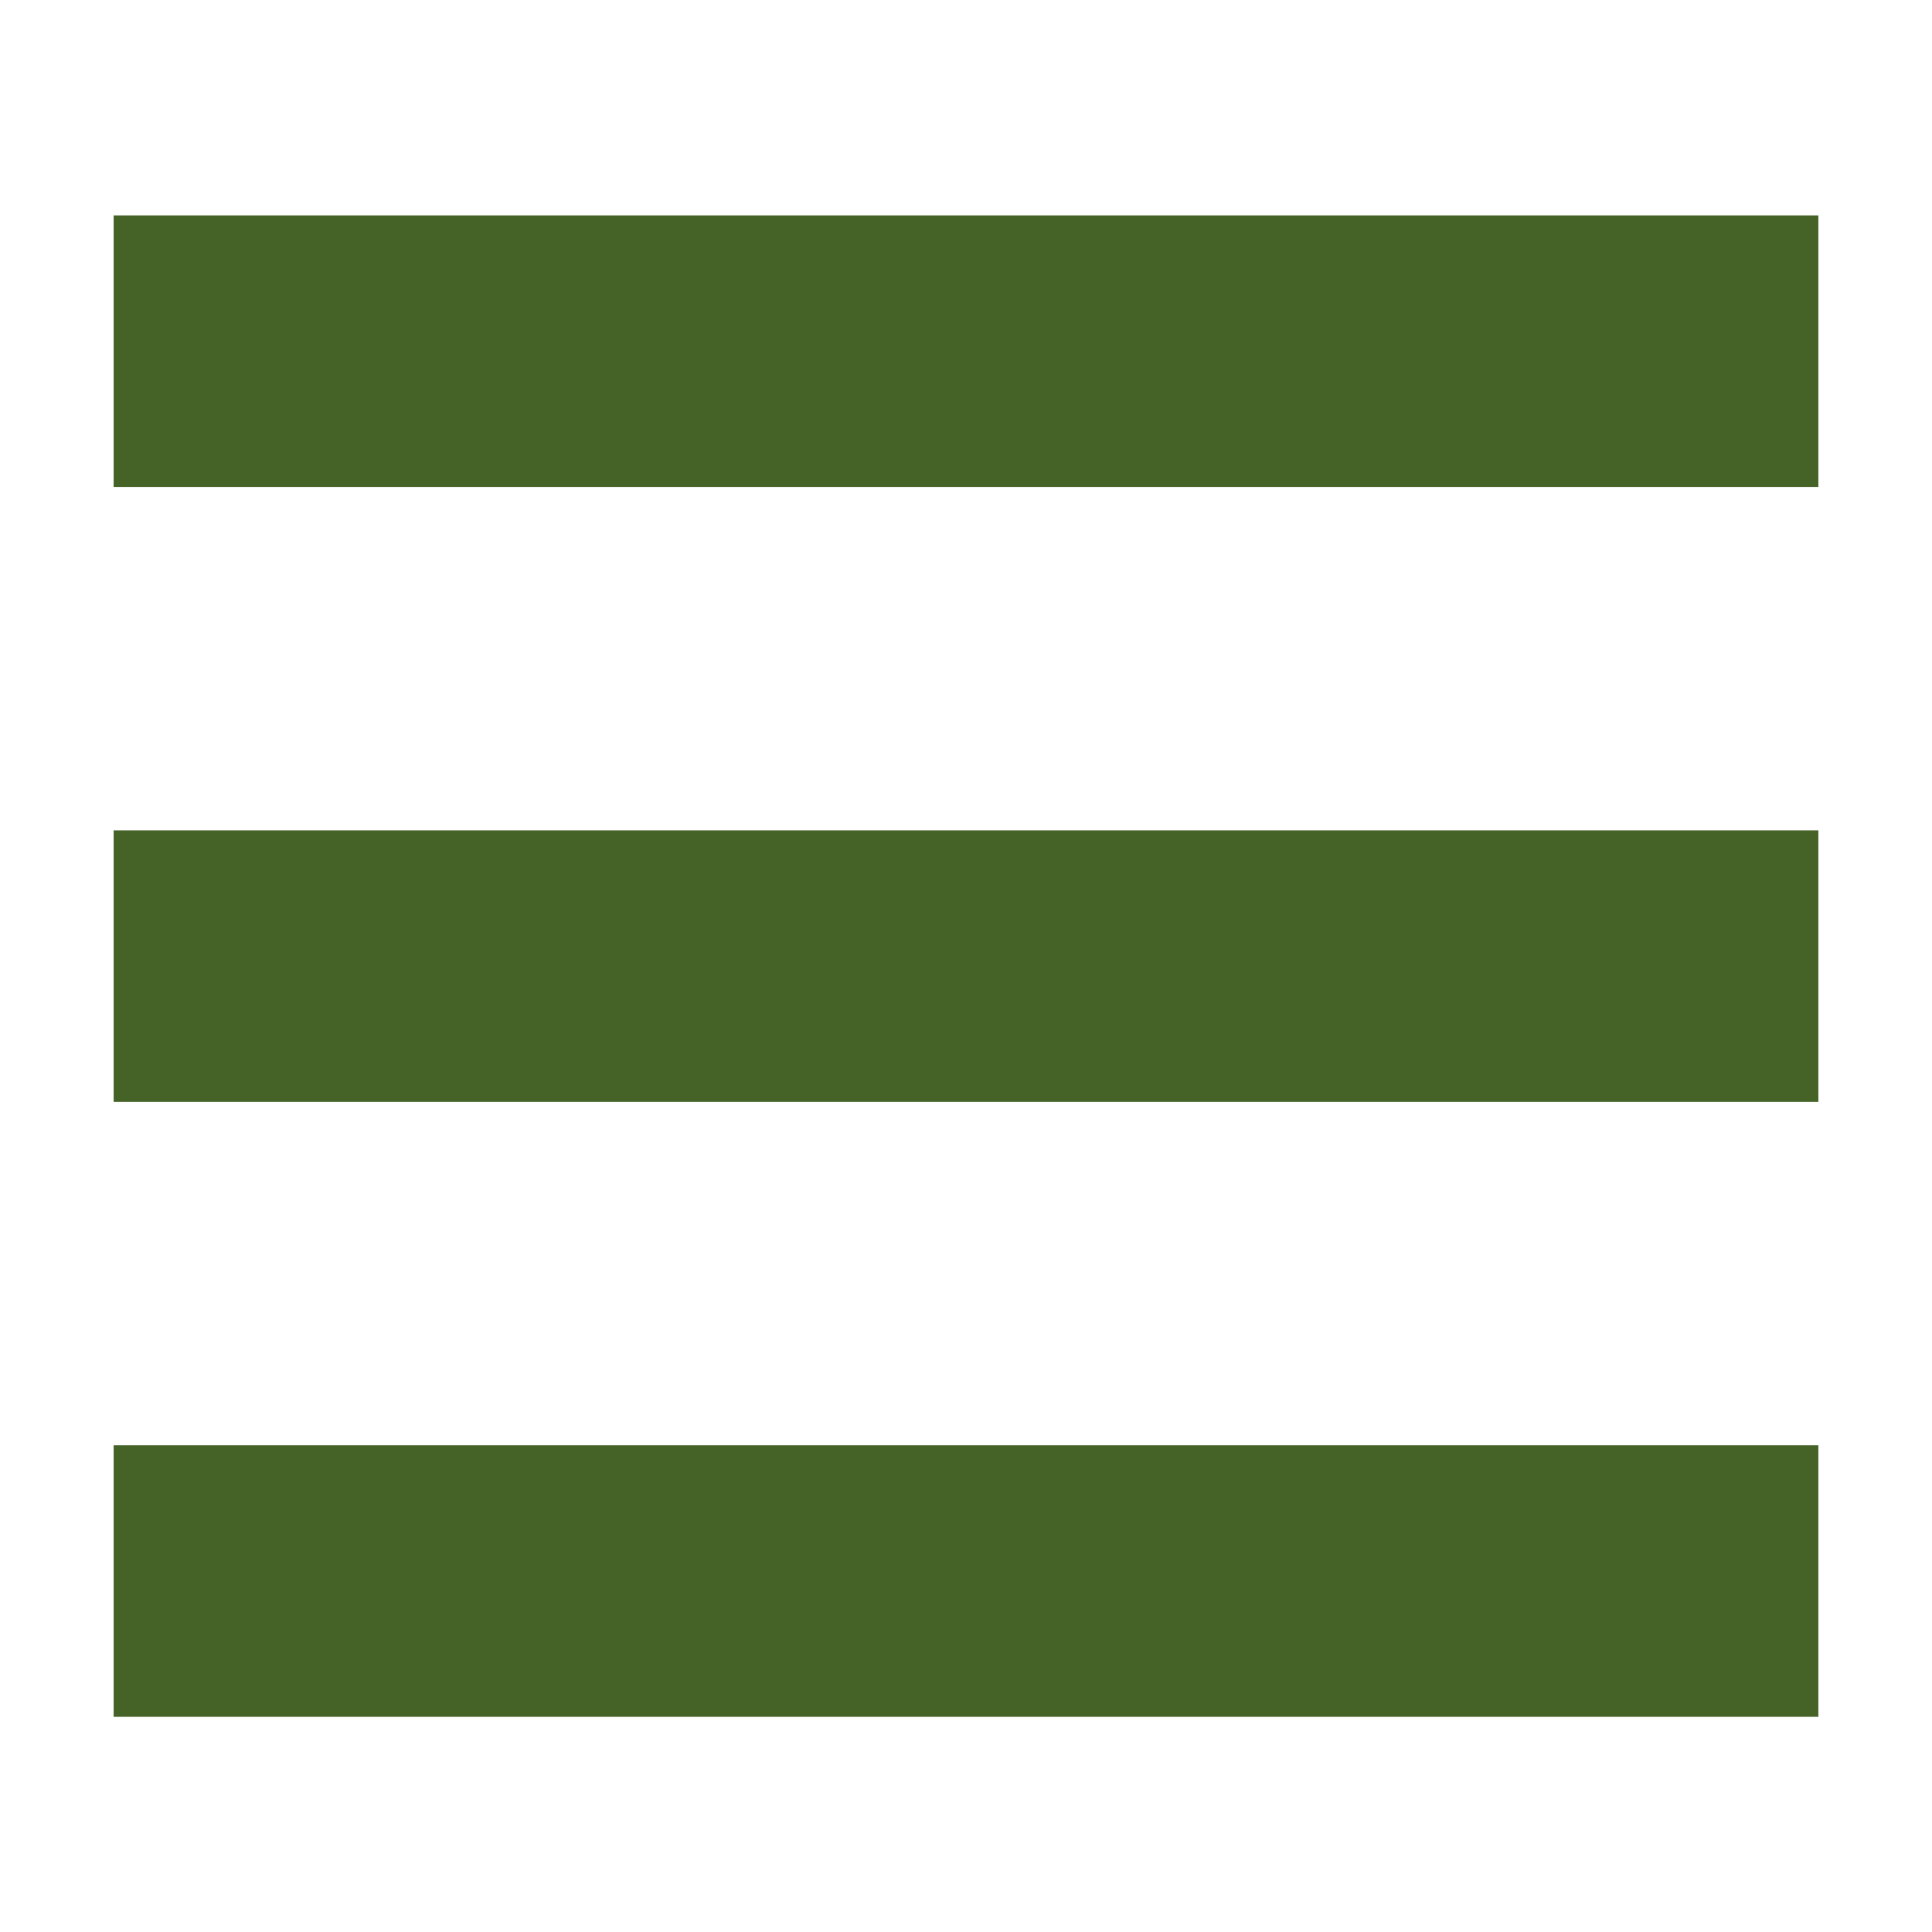 <?xml version="1.0" encoding="UTF-8" standalone="no"?>
<!-- Created with Inkscape (http://www.inkscape.org/) -->

<svg
   xmlns:dc="http://purl.org/dc/elements/1.1/"
   xmlns:cc="http://creativecommons.org/ns#"
   xmlns:rdf="http://www.w3.org/1999/02/22-rdf-syntax-ns#"
   xmlns:svg="http://www.w3.org/2000/svg"
   xmlns="http://www.w3.org/2000/svg"
   xmlns:sodipodi="http://sodipodi.sourceforge.net/DTD/sodipodi-0.dtd"
   xmlns:inkscape="http://www.inkscape.org/namespaces/inkscape"
   width="32"
   height="32"
   viewBox="0 0 8.467 8.467"
   version="1.1"
   id="svg8"
   inkscape:version="0.92.4 (5da689c313, 2019-01-14)"
   sodipodi:docname="menu.svg">
  <defs
     id="defs2" />
  <sodipodi:namedview
     id="base"
     pagecolor="#ffffff"
     bordercolor="#666666"
     borderopacity="1.0"
     inkscape:pageopacity="0.0"
     inkscape:pageshadow="2"
     inkscape:zoom="15.839192"
     inkscape:cx="2.9290228"
     inkscape:cy="17.681393"
     inkscape:document-units="mm"
     inkscape:current-layer="layer1"
     showgrid="false"
     units="px"
     inkscape:pagecheckerboard="true"
     inkscape:window-width="3724"
     inkscape:window-height="2126"
     inkscape:window-x="105"
     inkscape:window-y="-11"
     inkscape:window-maximized="1" />
  <g
     inkscape:label="Ebene 1"
     inkscape:groupmode="layer"
     id="layer1"
     transform="translate(0,-288.533)">
    <g
       id="g1383"
       transform="translate(-7.5499217e-8,0.631)"
       style="fill:#456327;fill-opacity:1">
      <rect
         y="288.846"
         x="0.498"
         height="1.19"
         width="7.471"
         id="rect1366"
         style="opacity:1;fill:#456327;fill-opacity:1;stroke:none;stroke-width:0.946;stroke-linecap:round;stroke-linejoin:round;stroke-miterlimit:4;stroke-dasharray:none;stroke-opacity:1" />
      <rect
         style="opacity:1;fill:#456327;fill-opacity:1;stroke:none;stroke-width:0.946;stroke-linecap:round;stroke-linejoin:round;stroke-miterlimit:4;stroke-dasharray:none;stroke-opacity:1"
         id="rect1368"
         width="7.471"
         height="1.19"
         x="0.498"
         y="291.541" />
      <rect
         y="294.236"
         x="0.498"
         height="1.19"
         width="7.471"
         id="rect1370"
         style="opacity:1;fill:#456327;fill-opacity:1;stroke:none;stroke-width:0.946;stroke-linecap:round;stroke-linejoin:round;stroke-miterlimit:4;stroke-dasharray:none;stroke-opacity:1" />
    </g>
  </g>
</svg>

